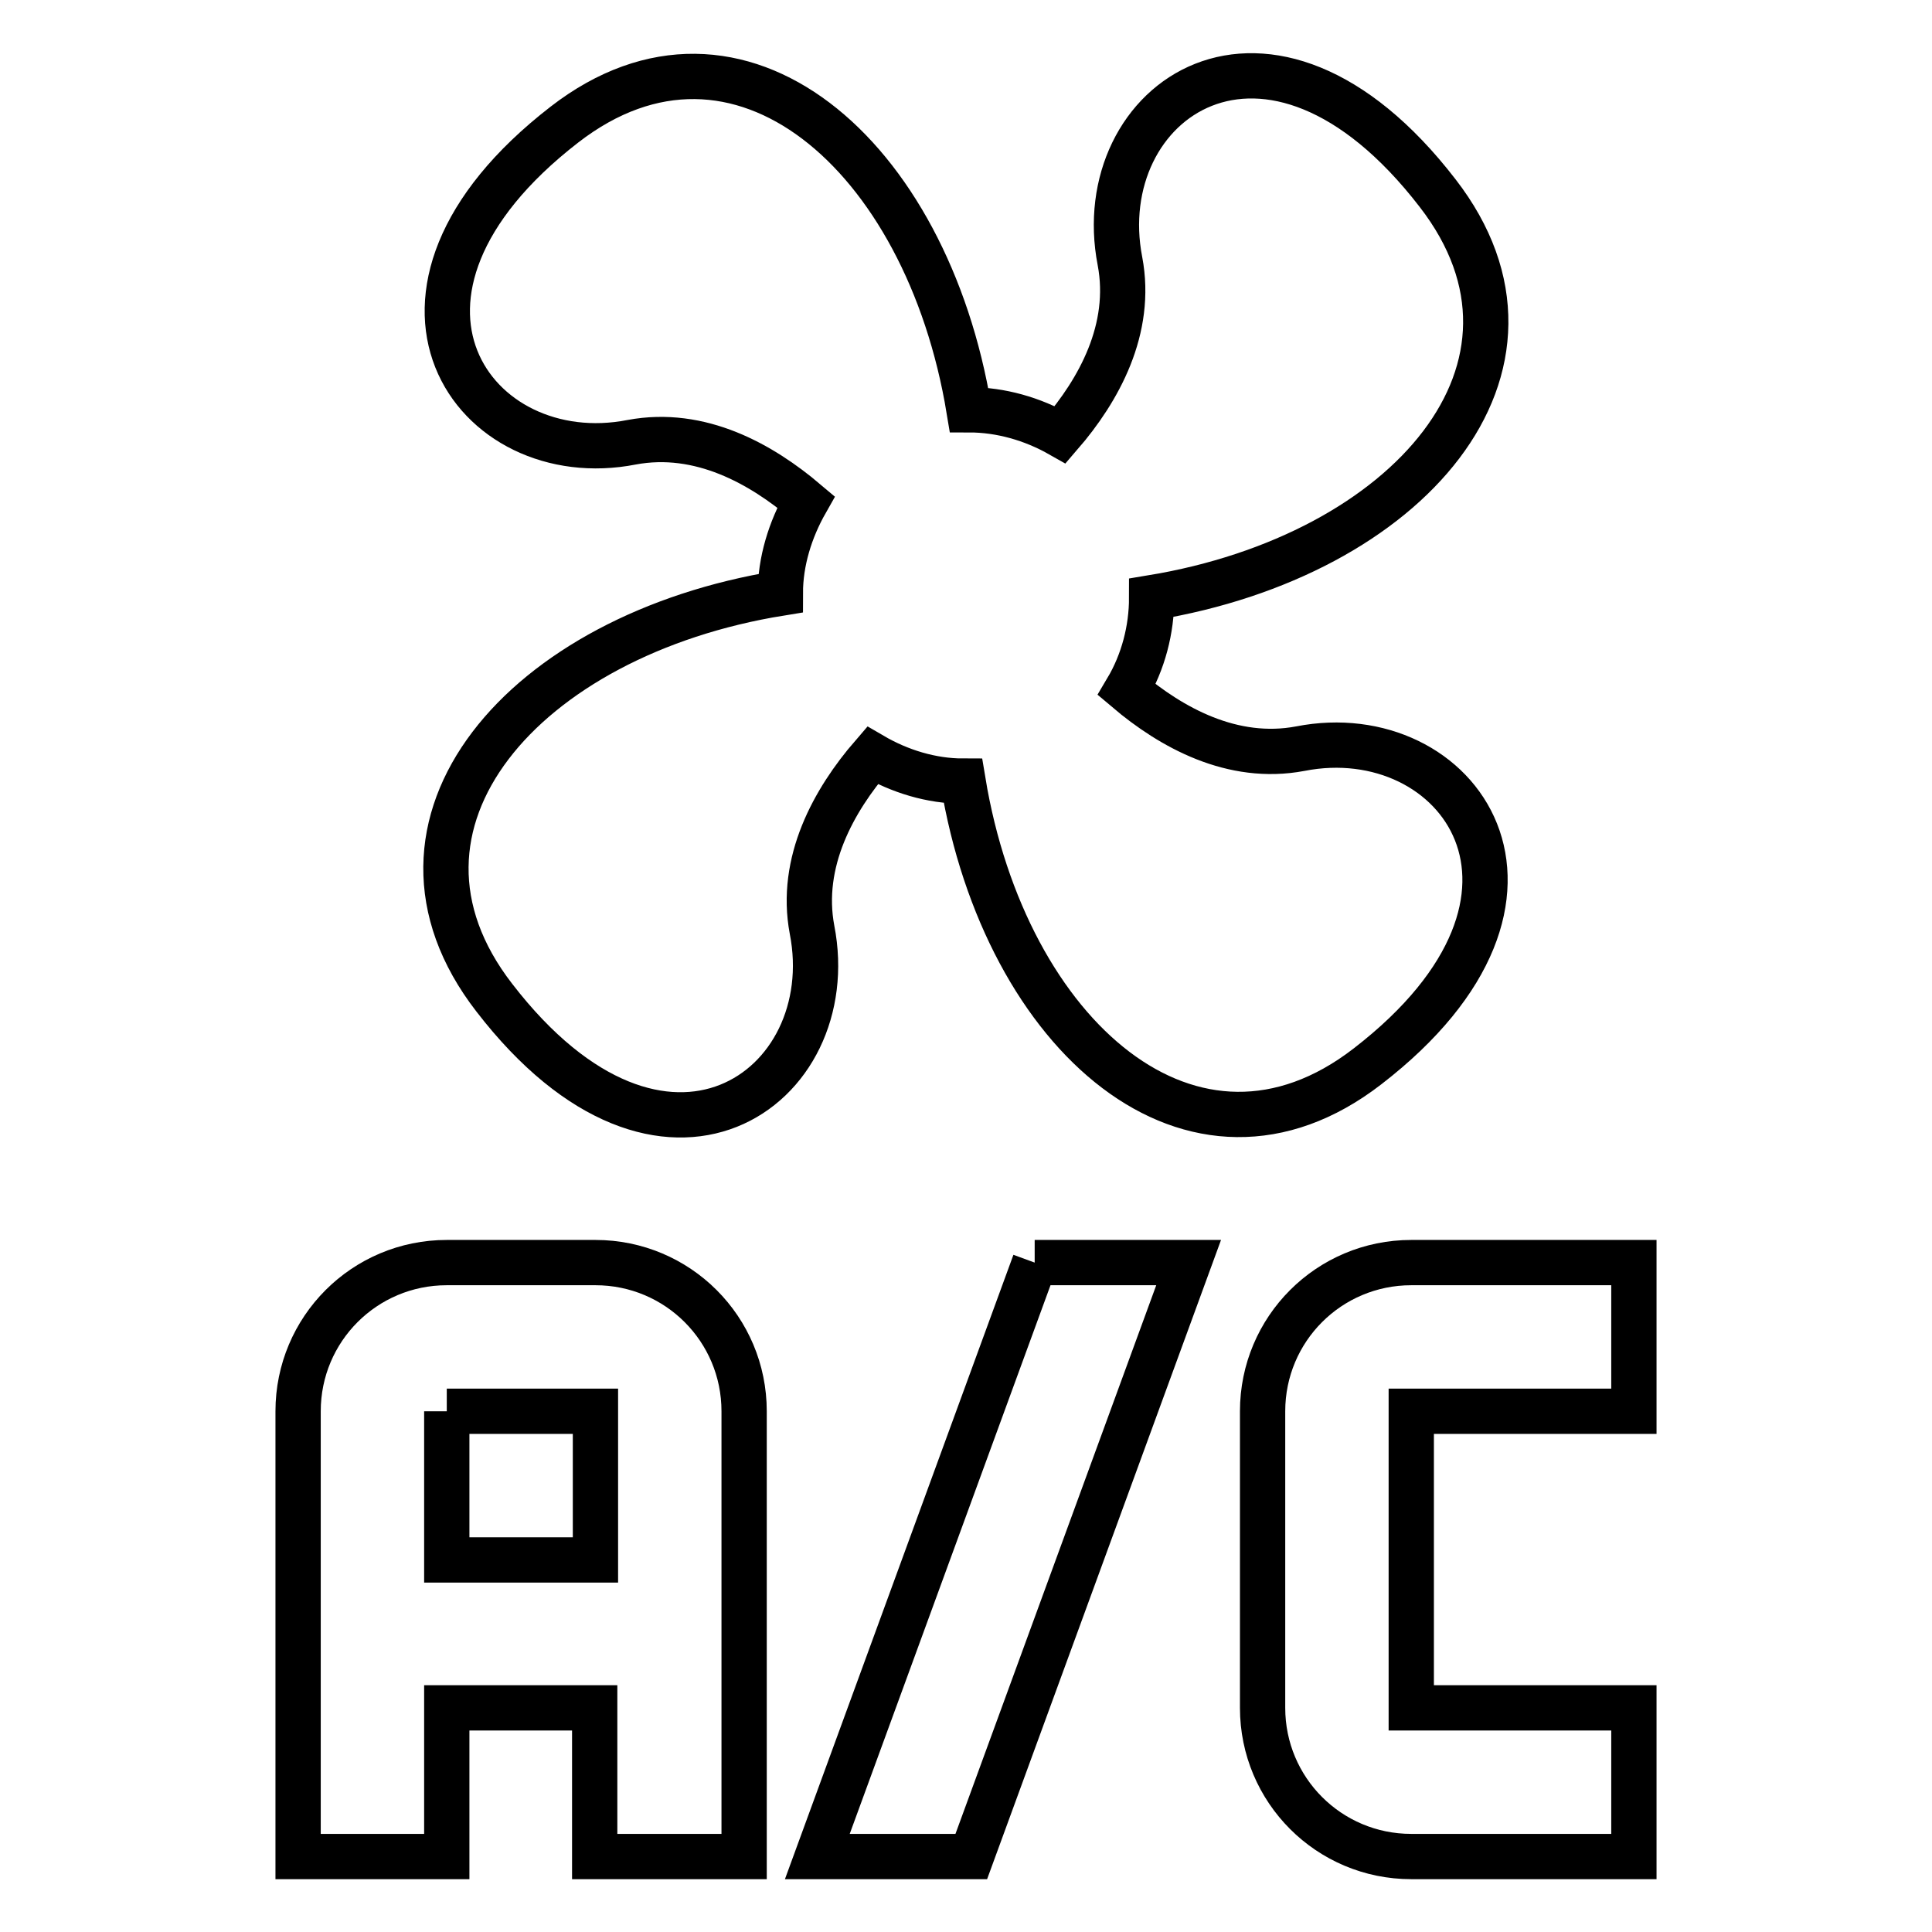 <?xml version="1.0" encoding="utf-8"?>
<!-- Svg Vector Icons : http://www.onlinewebfonts.com/icon -->
<!DOCTYPE svg PUBLIC "-//W3C//DTD SVG 1.1//EN" "http://www.w3.org/Graphics/SVG/1.1/DTD/svg11.dtd">
<svg version="1.1" xmlns="http://www.w3.org/2000/svg" xmlns:xlink="http://www.w3.org/1999/xlink" x="0px" y="0px" viewBox="0 0 256 256" enable-background="new 0 0 256 256" xml:space="preserve">
<g> <path stroke-width="6" fill-opacity="0" stroke="#000000"  d="M74.8,16.5c23-17.8,48,3.9,53.6,37.8c4.2,0,8.4,1.2,12.1,3.3c5.1-5.9,9.6-14,7.9-23 c-4.1-21.1,19.6-38.2,42.1-9c17.8,23-3.9,48-37.9,53.6c0,4.2-1.1,8.5-3.3,12.2c5.9,5,14,9.5,23,7.8c20.9-4.1,38.2,19.5,8.9,42.1 c-23,17.8-48-3.9-53.6-37.8c-4.2,0-8.4-1.3-12-3.4c-5.1,5.9-9.7,14.1-8,23.1c4.1,21-19.6,38.2-42.1,9 c-17.9-23.1,3.9-48.1,37.9-53.6c0-4.2,1.3-8.4,3.4-12.1c-5.9-5-14-9.6-23.1-7.9C62.8,62.7,45.6,39.1,74.8,16.5 M59.2,167.3h19.7 c10.9,0,19.7,8.8,19.7,19.7v59H78.8v-19.7H59.2V246H39.5v-59C39.5,176.1,48.3,167.3,59.2,167.3 M59.2,187v19.7h19.7V187H59.2  M137.1,167.3h20.4L128.7,246h-20.4L137.1,167.3 M187,167.3h29.5V187H187v39.3h29.5V246H187c-10.9,0-19.7-8.8-19.7-19.7V187 C167.3,176.1,176.1,167.3,187,167.3z"/></g>
</svg>
